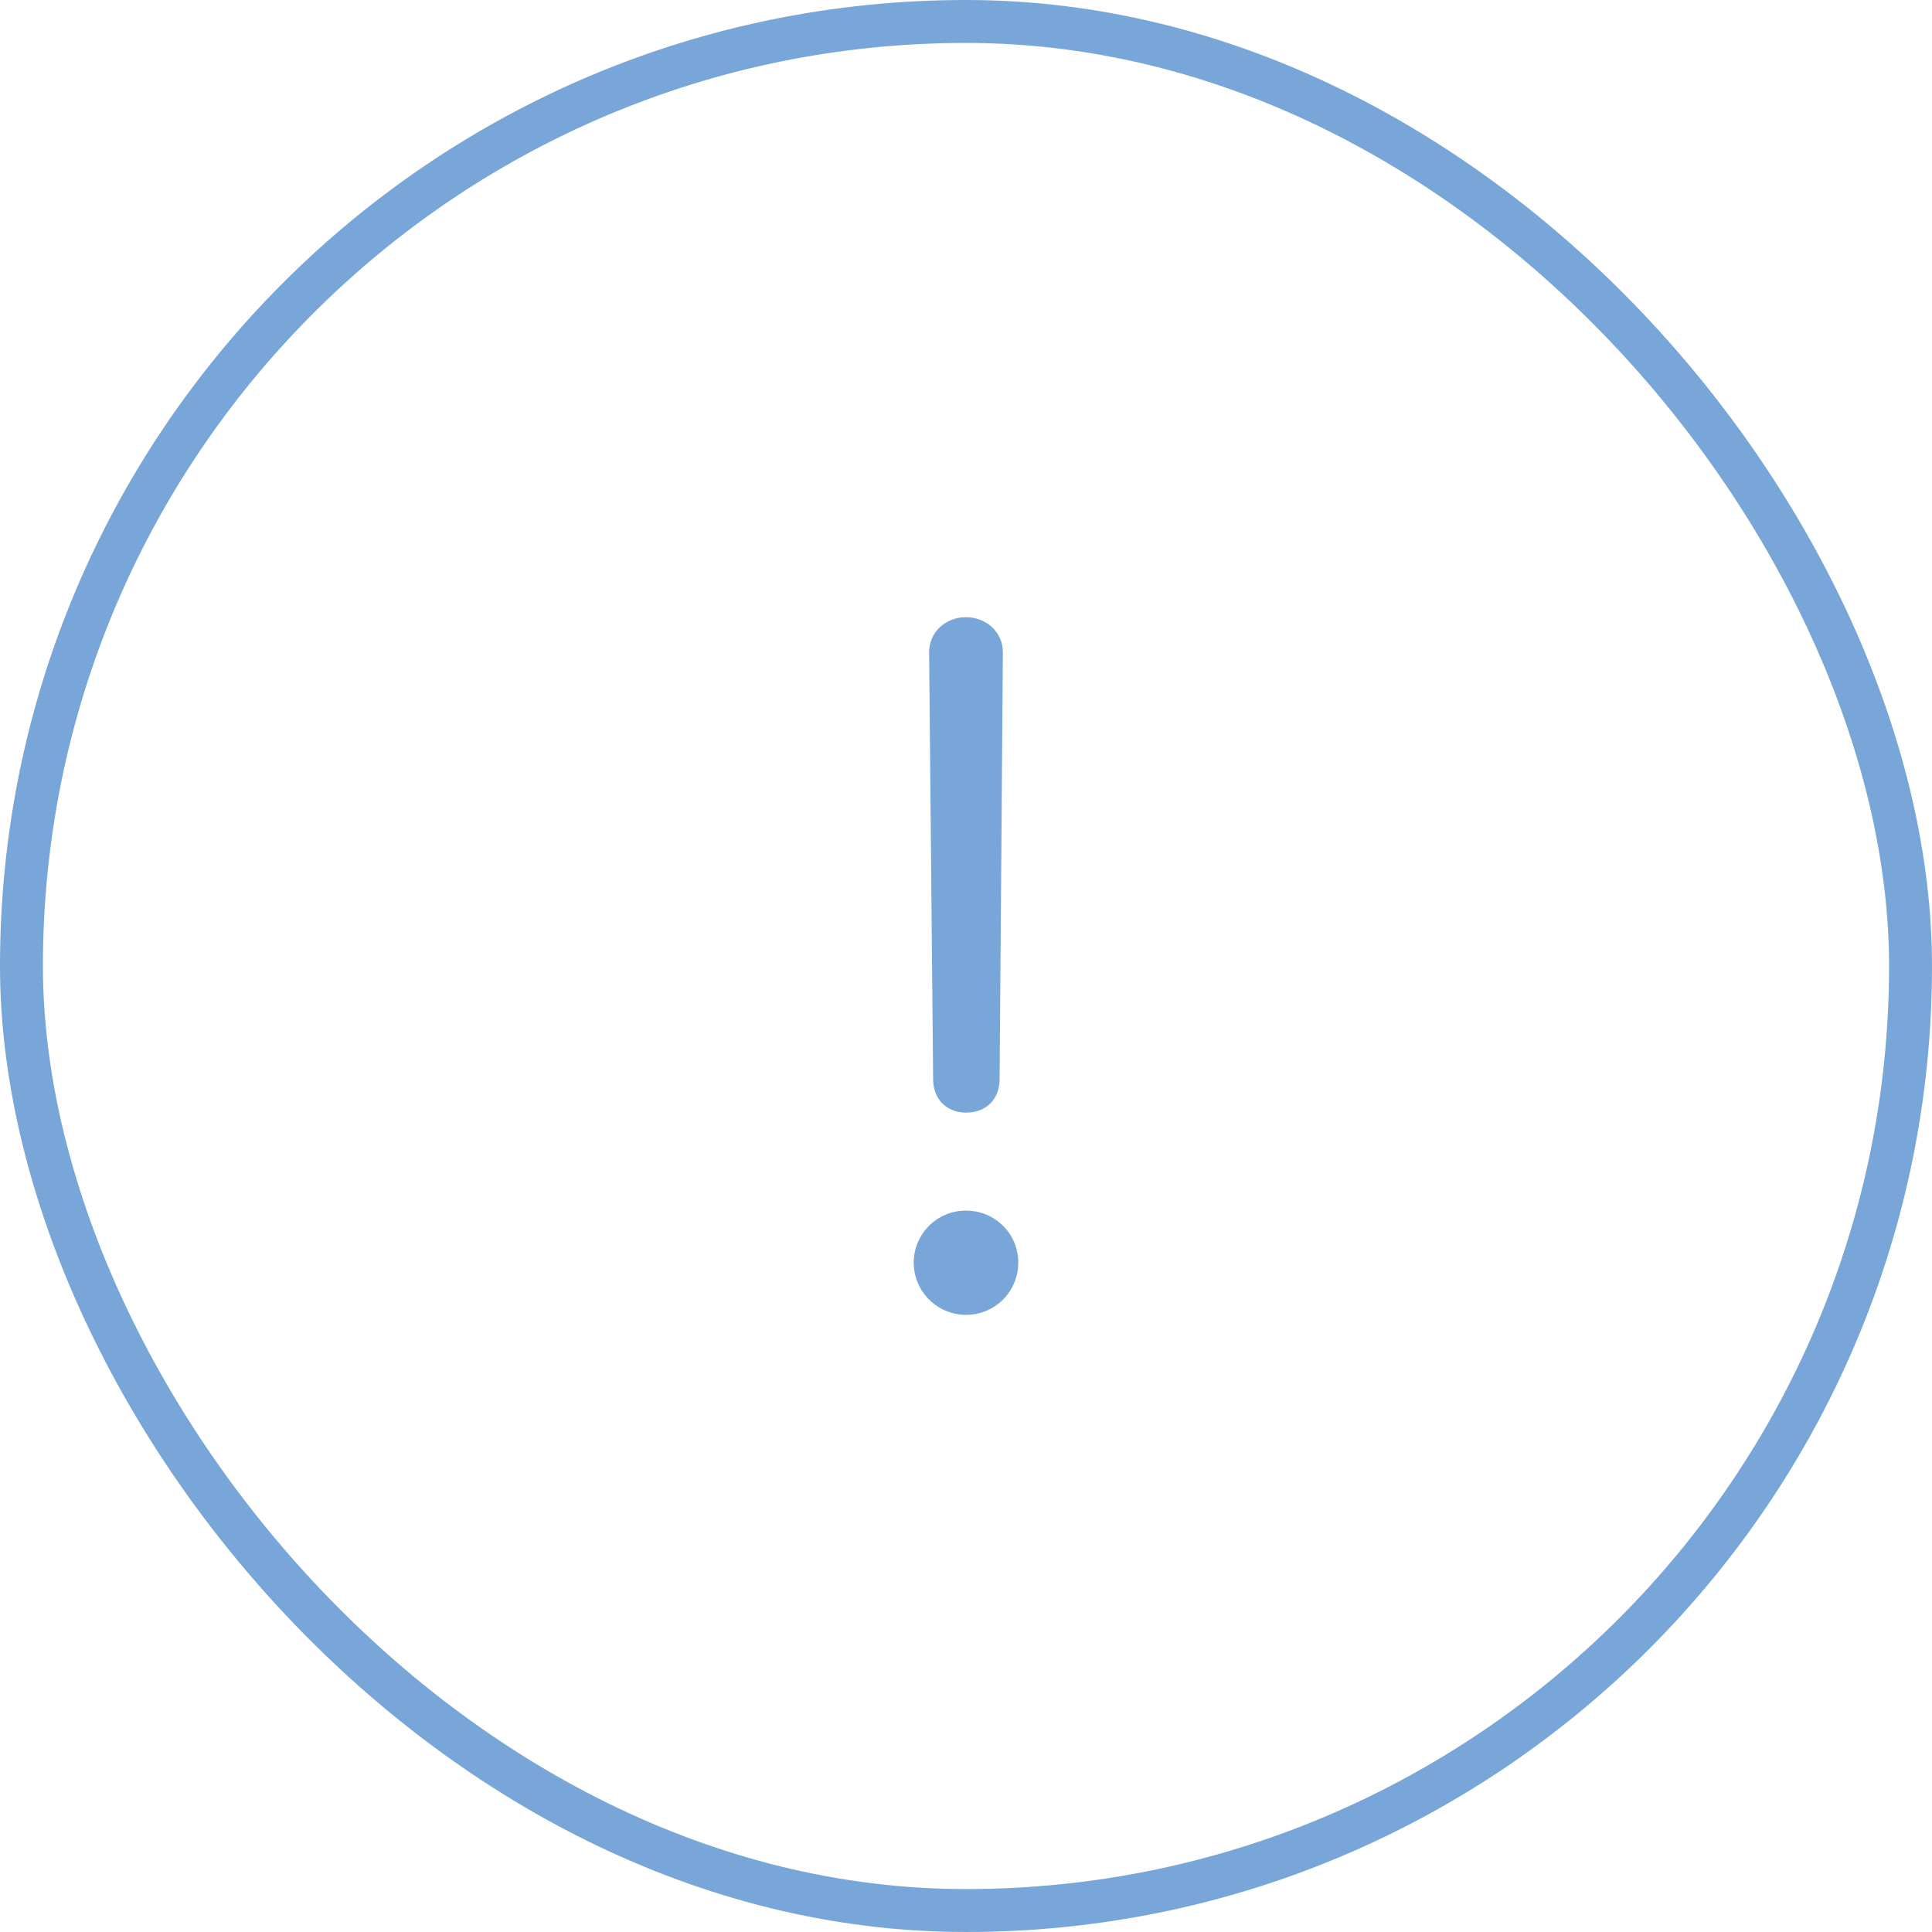 <svg width="90" height="90" viewBox="0 0 90 90" fill="none" xmlns="http://www.w3.org/2000/svg">
<rect x="1" y="1" width="88" height="88" rx="44" stroke="#78A6D8" stroke-width="2"/>
<path d="M45.009 51.83C45.915 51.83 46.548 51.232 46.565 50.308L46.718 30.391C46.718 29.417 45.915 28.75 44.991 28.75C44.085 28.75 43.282 29.417 43.282 30.391L43.469 50.308C43.487 51.232 44.119 51.83 45.009 51.83ZM44.991 61.25C45.311 61.252 45.629 61.191 45.925 61.07C46.222 60.949 46.491 60.77 46.719 60.545C46.946 60.319 47.126 60.051 47.249 59.755C47.373 59.46 47.436 59.143 47.436 58.822C47.436 57.472 46.359 56.395 44.991 56.395C44.672 56.395 44.356 56.457 44.062 56.579C43.767 56.701 43.499 56.88 43.274 57.105C43.049 57.331 42.87 57.599 42.748 57.893C42.626 58.188 42.563 58.504 42.563 58.822C42.566 59.465 42.822 60.082 43.277 60.536C43.732 60.991 44.348 61.248 44.991 61.25Z" fill="#78A6D8"/>
</svg>
